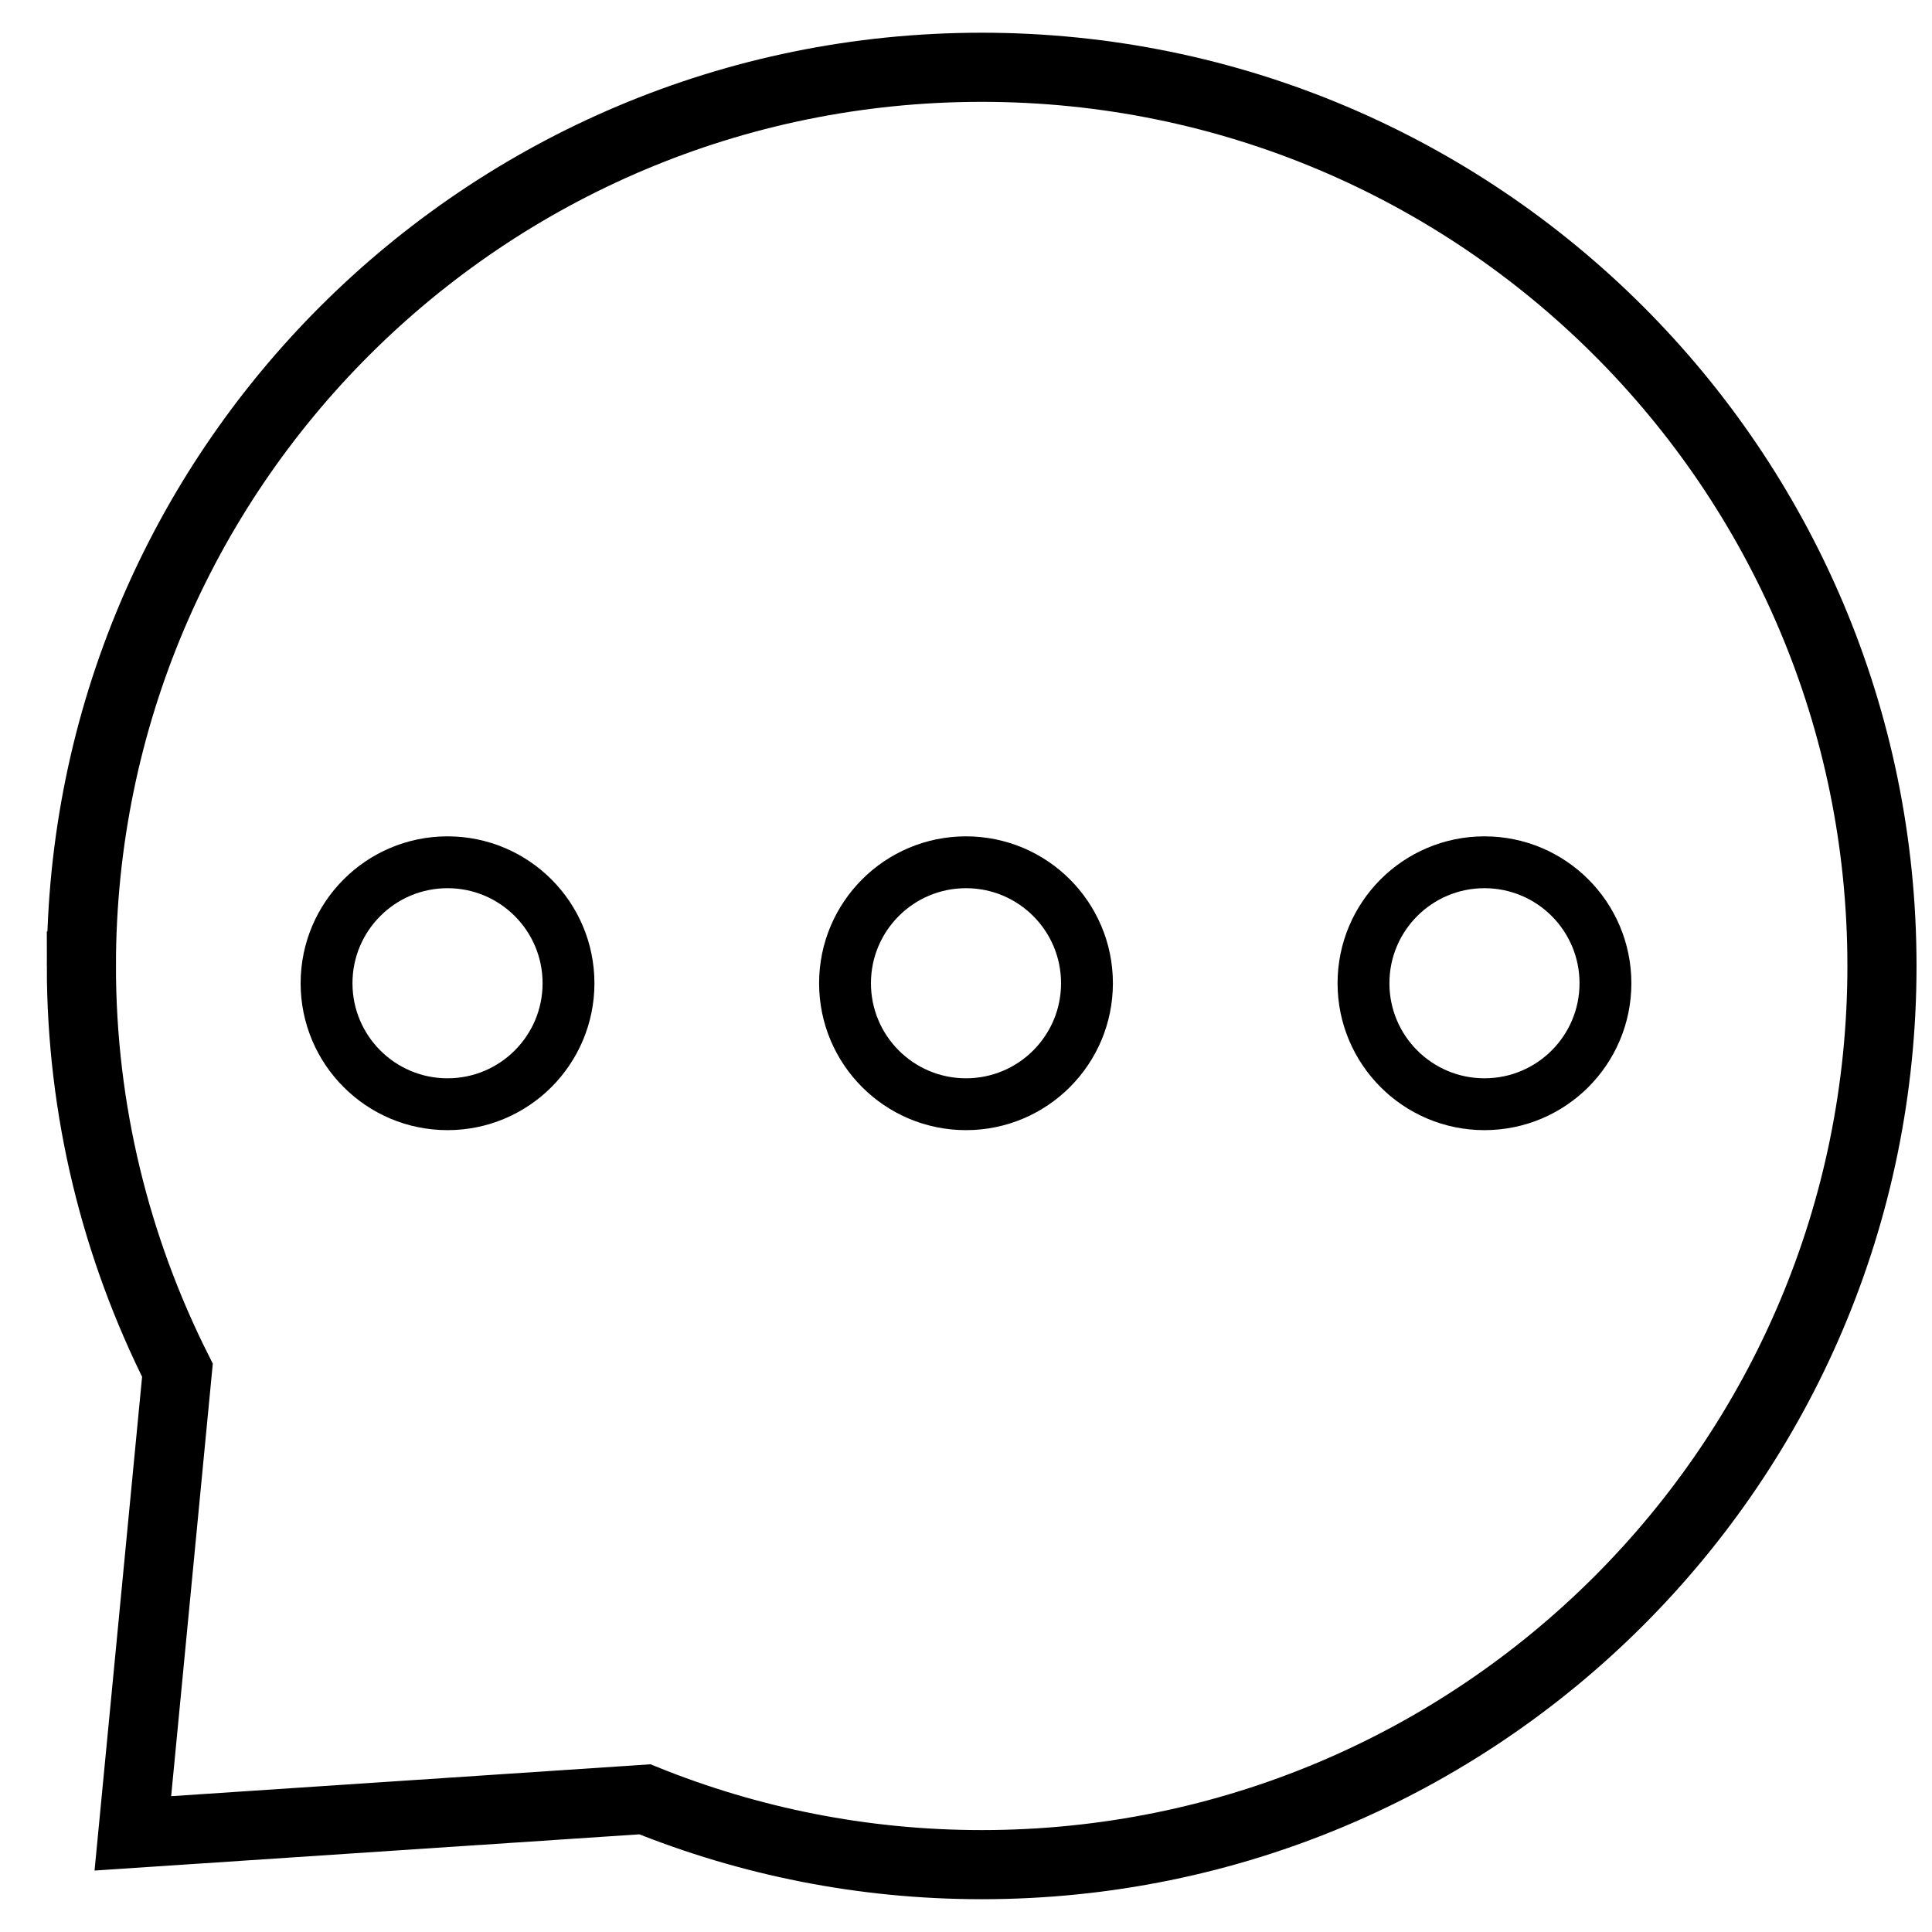 <?xml version="1.0" encoding="UTF-8"?>
<!-- Uploaded to: SVG Repo, www.svgrepo.com, Generator: SVG Repo Mixer Tools -->
<svg width="800px" height="800px" version="1.1" viewBox="144 144 512 512" xmlns="http://www.w3.org/2000/svg">
 <defs>
  <clipPath id="a">
   <path d="m148.09 148.09h503.81v503.81h-503.81z"/>
  </clipPath>
 </defs>
 <g clip-path="url(#a)">
  <path transform="matrix(-9.16 0 0 9.16 642.74 161.83)" d="m52.093 26c0-14.36-11.661-26-26.047-26-14.385 0-26.046 11.64-26.046 26 0 14.36 11.661 26 26.046 26 3.446 0 6.732-0.674 9.744-1.89l14.814 0.985-1.29-13.398c1.776-3.536 2.779-7.499 2.779-11.697z" fill="none" stroke="#000000" stroke-width="2"/>
 </g>
 <path transform="matrix(-9.16 0 0 9.16 642.74 161.83)" d="m11.5 30c1.933 0 3.5-1.567 3.5-3.5 0-1.933-1.567-3.5-3.5-3.5-1.933 0-3.5 1.567-3.5 3.5 0 1.933 1.567 3.5 3.5 3.5zm15 0c1.933 0 3.5-1.567 3.5-3.5 0-1.933-1.567-3.5-3.5-3.5-1.933 0-3.5 1.567-3.5 3.5 0 1.933 1.567 3.5 3.5 3.5zm15 0c1.933 0 3.5-1.567 3.5-3.5 0-1.933-1.567-3.5-3.5-3.5-1.933 0-3.5 1.567-3.5 3.5 0 1.933 1.567 3.5 3.5 3.5z" fill="none" stroke="#000000" stroke-width="1.5"/>
</svg>